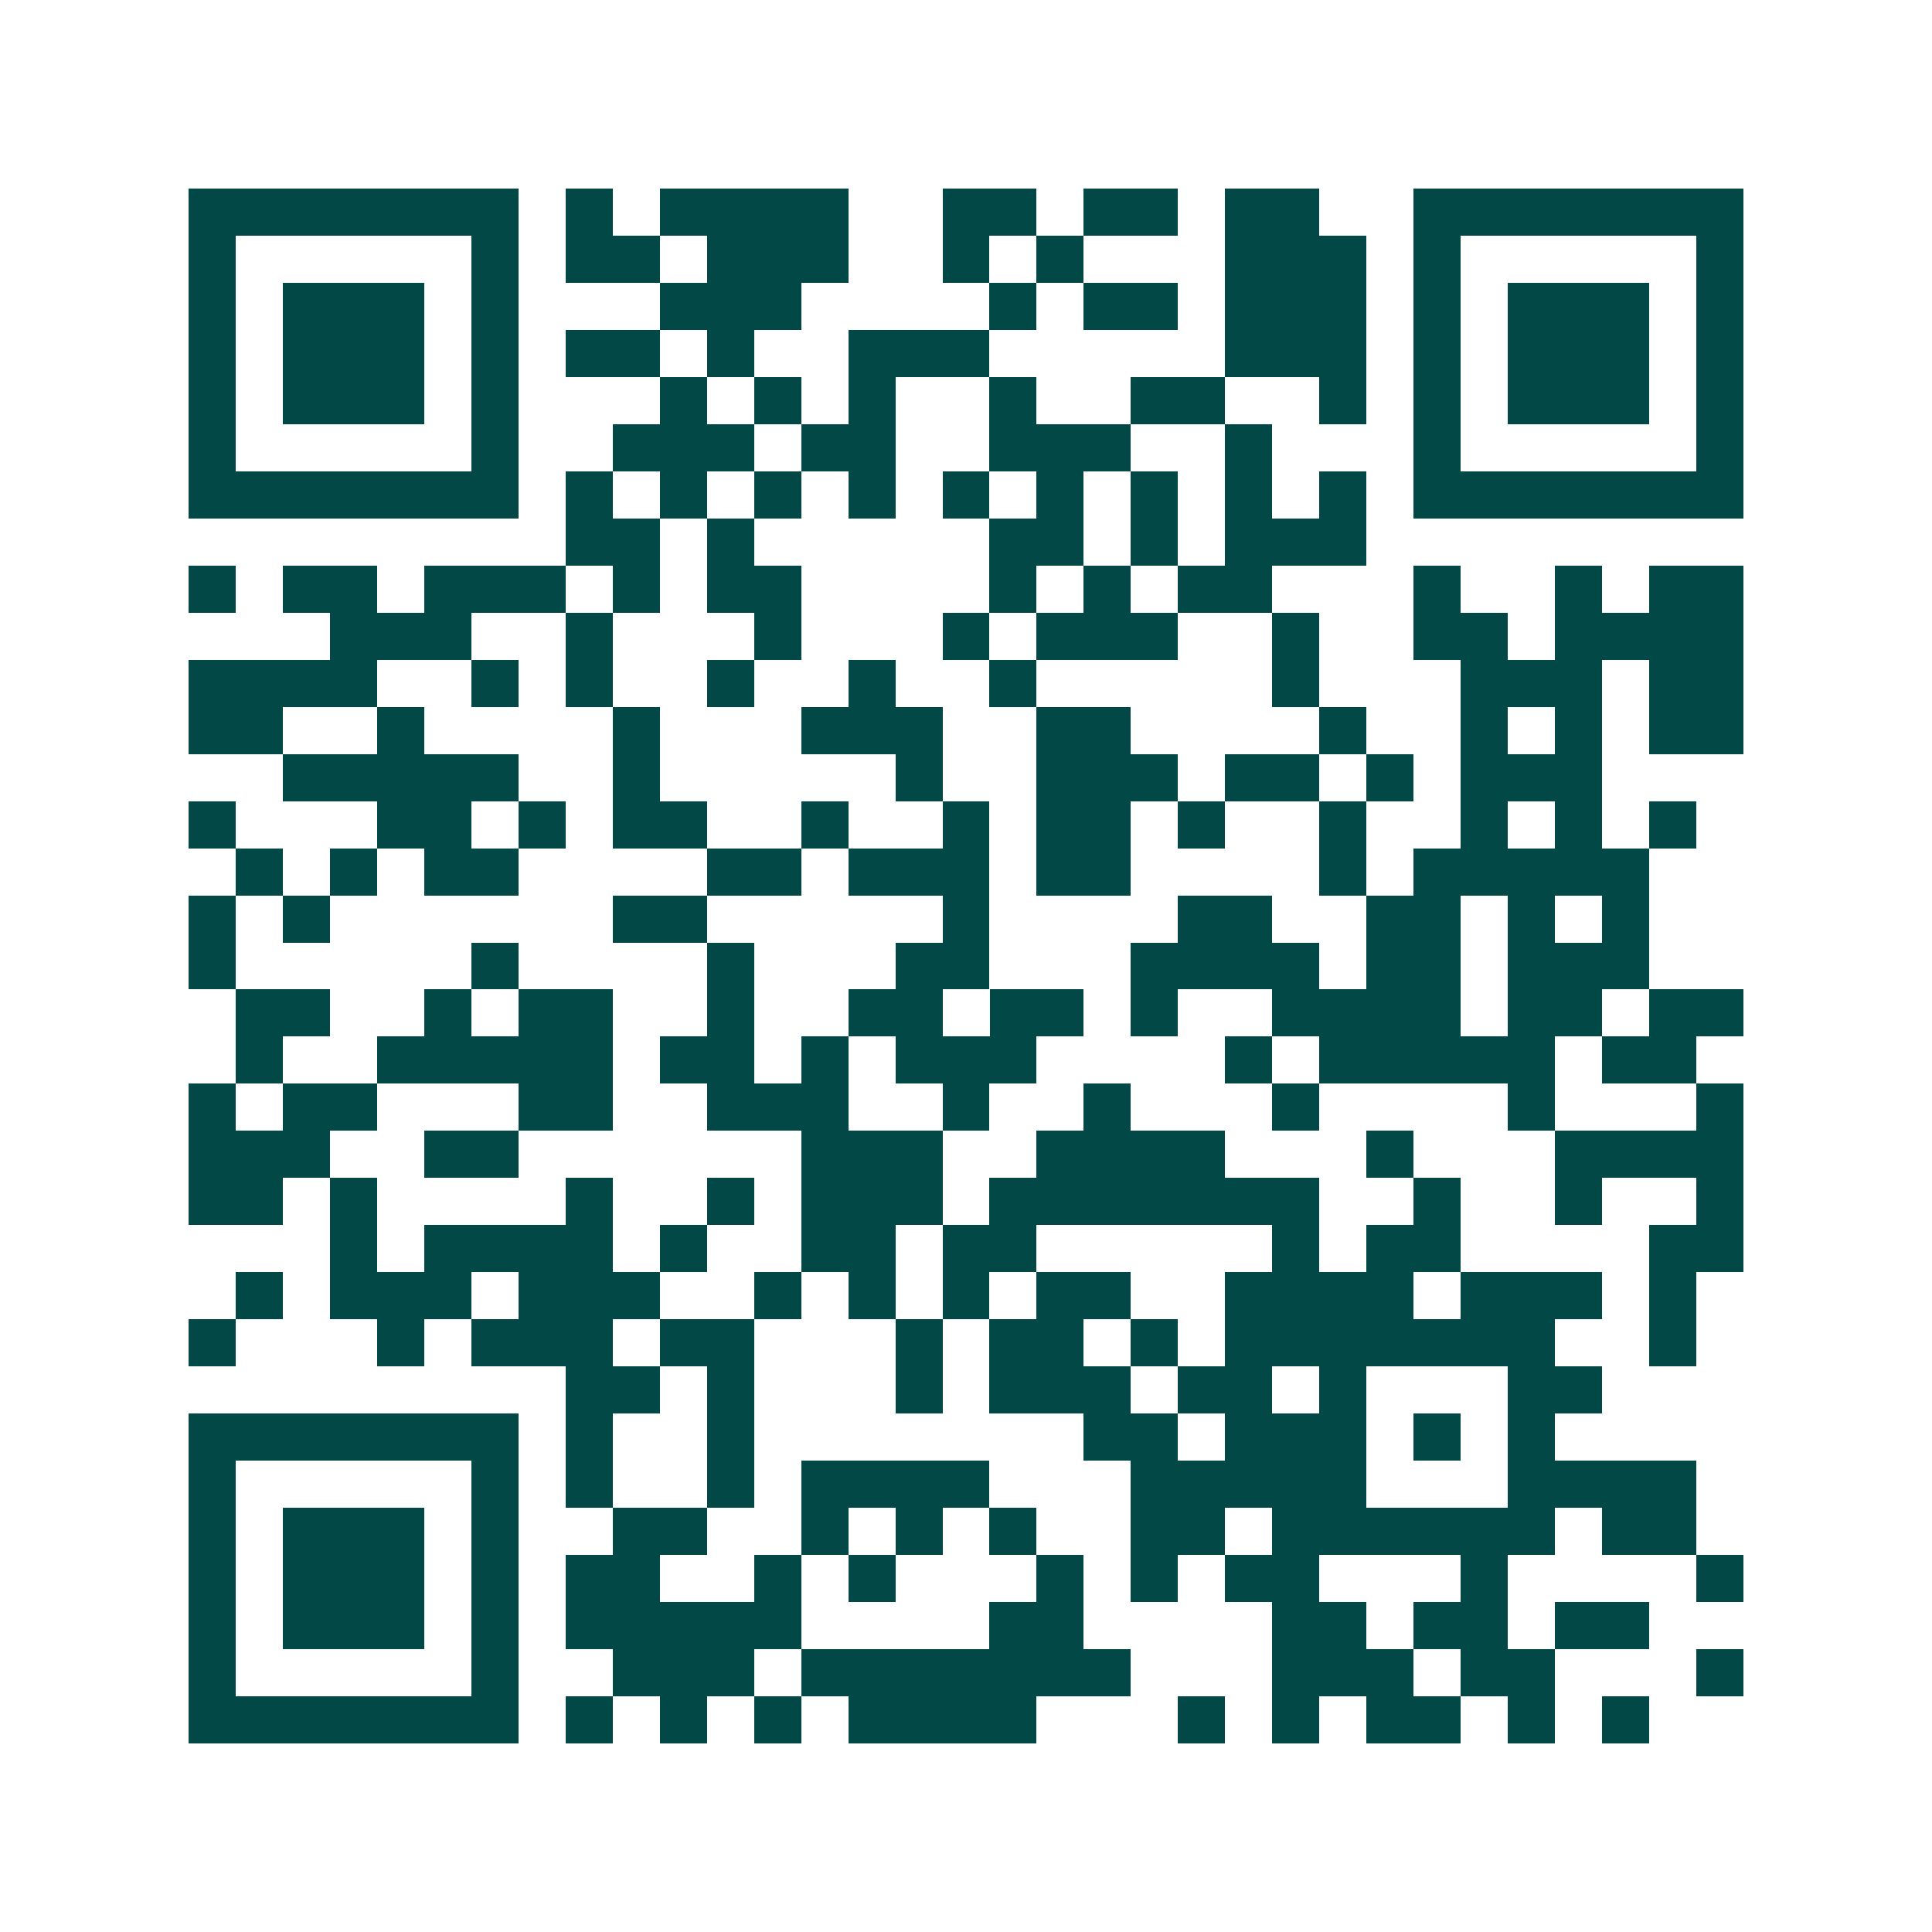 <svg xmlns="http://www.w3.org/2000/svg" width="200" height="200" viewBox="0 0 41 41" shape-rendering="crispEdges"><path fill="#ffffff" d="M0 0h41v41H0z"/><path stroke="#014847" d="M4 4.5h7m1 0h1m1 0h4m2 0h2m1 0h2m1 0h2m2 0h7M4 5.5h1m5 0h1m1 0h2m1 0h3m2 0h1m1 0h1m3 0h3m1 0h1m5 0h1M4 6.5h1m1 0h3m1 0h1m3 0h3m4 0h1m1 0h2m1 0h3m1 0h1m1 0h3m1 0h1M4 7.5h1m1 0h3m1 0h1m1 0h2m1 0h1m2 0h3m5 0h3m1 0h1m1 0h3m1 0h1M4 8.5h1m1 0h3m1 0h1m3 0h1m1 0h1m1 0h1m2 0h1m2 0h2m2 0h1m1 0h1m1 0h3m1 0h1M4 9.5h1m5 0h1m2 0h3m1 0h2m2 0h3m2 0h1m3 0h1m5 0h1M4 10.5h7m1 0h1m1 0h1m1 0h1m1 0h1m1 0h1m1 0h1m1 0h1m1 0h1m1 0h1m1 0h7M12 11.5h2m1 0h1m5 0h2m1 0h1m1 0h3M4 12.5h1m1 0h2m1 0h3m1 0h1m1 0h2m4 0h1m1 0h1m1 0h2m3 0h1m2 0h1m1 0h2M7 13.5h3m2 0h1m3 0h1m3 0h1m1 0h3m2 0h1m2 0h2m1 0h4M4 14.5h4m2 0h1m1 0h1m2 0h1m2 0h1m2 0h1m5 0h1m3 0h3m1 0h2M4 15.5h2m2 0h1m4 0h1m3 0h3m2 0h2m4 0h1m2 0h1m1 0h1m1 0h2M6 16.5h5m2 0h1m5 0h1m2 0h3m1 0h2m1 0h1m1 0h3M4 17.5h1m3 0h2m1 0h1m1 0h2m2 0h1m2 0h1m1 0h2m1 0h1m2 0h1m2 0h1m1 0h1m1 0h1M5 18.5h1m1 0h1m1 0h2m4 0h2m1 0h3m1 0h2m4 0h1m1 0h5M4 19.5h1m1 0h1m6 0h2m5 0h1m4 0h2m2 0h2m1 0h1m1 0h1M4 20.5h1m5 0h1m4 0h1m3 0h2m3 0h4m1 0h2m1 0h3M5 21.5h2m2 0h1m1 0h2m2 0h1m2 0h2m1 0h2m1 0h1m2 0h4m1 0h2m1 0h2M5 22.5h1m2 0h5m1 0h2m1 0h1m1 0h3m4 0h1m1 0h5m1 0h2M4 23.5h1m1 0h2m3 0h2m2 0h3m2 0h1m2 0h1m3 0h1m4 0h1m3 0h1M4 24.5h3m2 0h2m6 0h3m2 0h4m3 0h1m3 0h4M4 25.5h2m1 0h1m4 0h1m2 0h1m1 0h3m1 0h7m2 0h1m2 0h1m2 0h1M7 26.5h1m1 0h4m1 0h1m2 0h2m1 0h2m5 0h1m1 0h2m4 0h2M5 27.5h1m1 0h3m1 0h3m2 0h1m1 0h1m1 0h1m1 0h2m2 0h4m1 0h3m1 0h1M4 28.5h1m3 0h1m1 0h3m1 0h2m3 0h1m1 0h2m1 0h1m1 0h7m2 0h1M12 29.5h2m1 0h1m3 0h1m1 0h3m1 0h2m1 0h1m3 0h2M4 30.5h7m1 0h1m2 0h1m7 0h2m1 0h3m1 0h1m1 0h1M4 31.5h1m5 0h1m1 0h1m2 0h1m1 0h4m3 0h5m3 0h4M4 32.5h1m1 0h3m1 0h1m2 0h2m2 0h1m1 0h1m1 0h1m2 0h2m1 0h6m1 0h2M4 33.5h1m1 0h3m1 0h1m1 0h2m2 0h1m1 0h1m3 0h1m1 0h1m1 0h2m3 0h1m4 0h1M4 34.5h1m1 0h3m1 0h1m1 0h5m4 0h2m4 0h2m1 0h2m1 0h2M4 35.5h1m5 0h1m2 0h3m1 0h7m3 0h3m1 0h2m3 0h1M4 36.5h7m1 0h1m1 0h1m1 0h1m1 0h4m3 0h1m1 0h1m1 0h2m1 0h1m1 0h1"/></svg>
